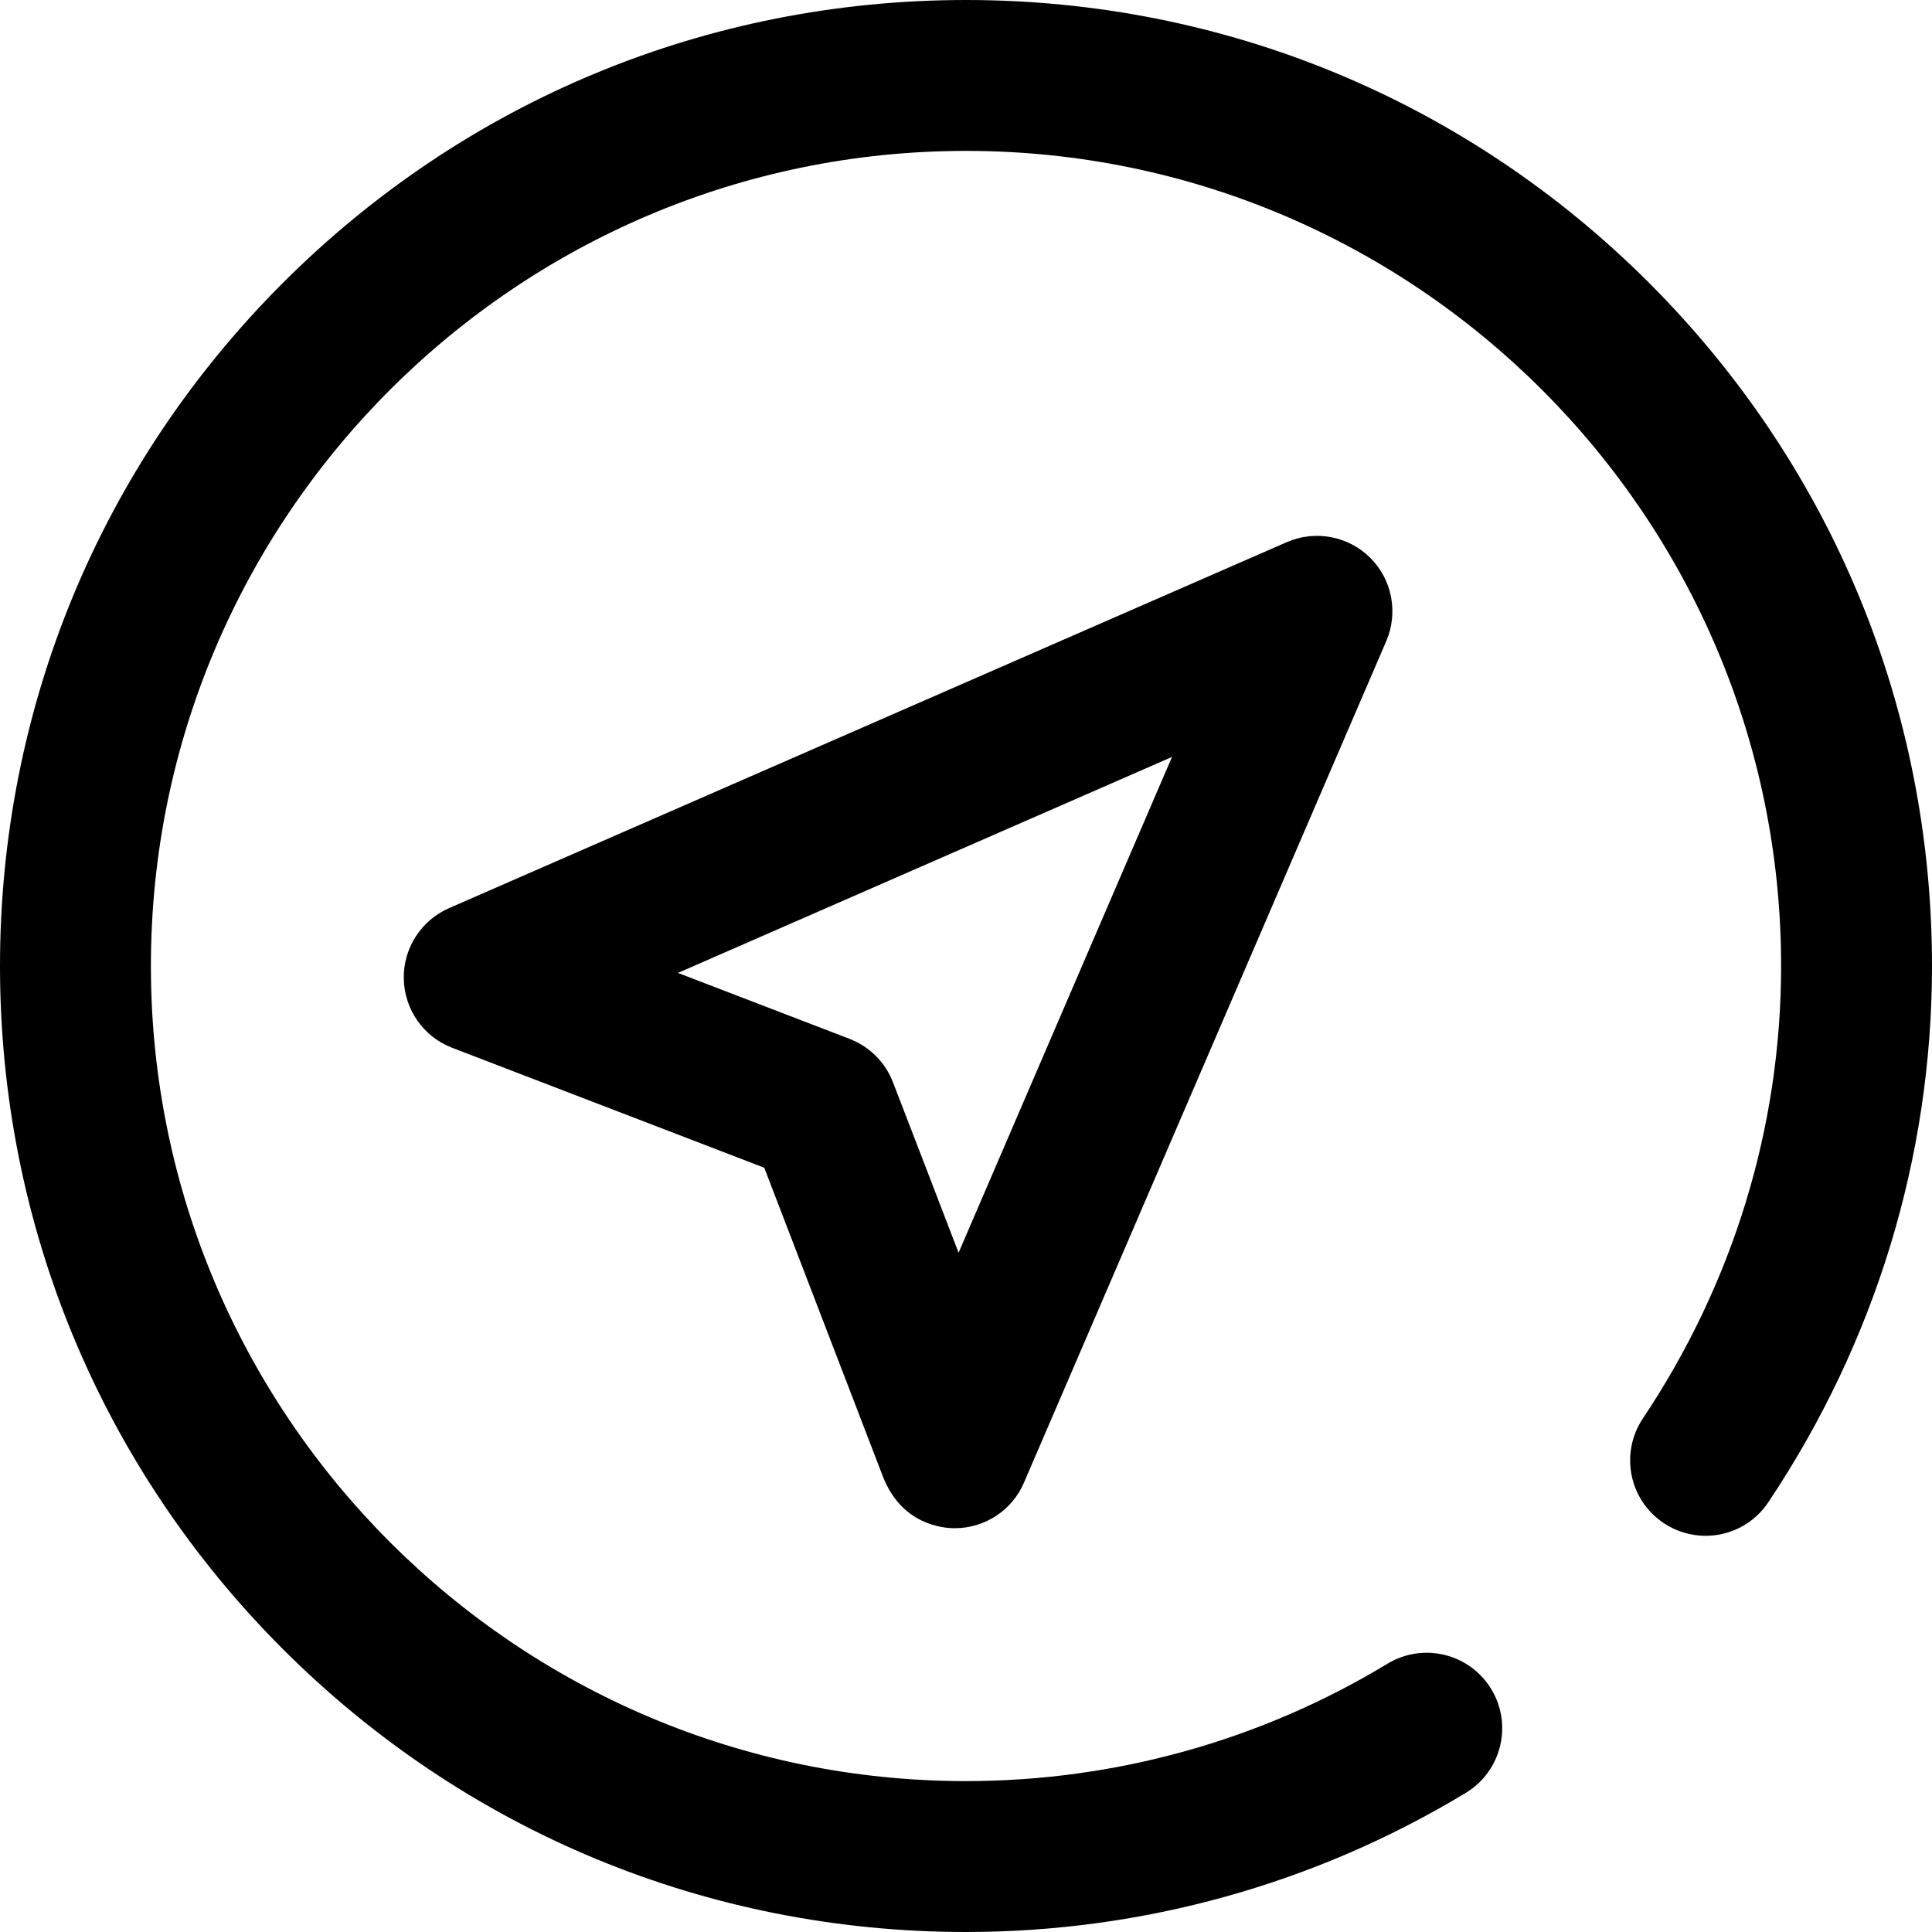 <svg width="19" height="19" viewBox="0 0 19 19" fill="none" xmlns="http://www.w3.org/2000/svg">
<path d="M13.475 5.485C13.259 5.271 12.933 5.21 12.654 5.332L4.416 8.931C4.14 9.052 3.964 9.327 3.971 9.628C3.978 9.929 4.165 10.196 4.446 10.304L7.516 11.484L8.681 14.516C8.864 14.991 9.266 15.029 9.389 15.029C9.39 15.029 9.391 15.029 9.392 15.029C9.687 15.028 9.954 14.852 10.07 14.581L13.633 6.305C13.753 6.025 13.691 5.7 13.475 5.485ZM9.427 12.32C9.201 11.731 8.96 11.104 8.782 10.644C8.707 10.448 8.552 10.293 8.356 10.217L6.667 9.568L11.526 7.444L9.427 12.32Z" fill="black"/>
<path d="M16.218 2.782C14.423 0.988 12.037 0 9.5 0C6.962 0 4.577 0.988 2.782 2.782C0.988 4.577 0 6.962 0 9.5C0 12.037 0.988 14.423 2.782 16.218C4.577 18.012 6.962 19 9.5 19C11.237 19 12.937 18.527 14.416 17.631C14.766 17.419 14.878 16.962 14.666 16.612C14.453 16.261 13.997 16.149 13.646 16.361C12.4 17.116 10.966 17.516 9.5 17.516C5.08 17.516 1.484 13.92 1.484 9.5C1.484 5.08 5.08 1.484 9.5 1.484C13.92 1.484 17.516 5.08 17.516 9.5C17.516 11.081 17.046 12.619 16.157 13.949C15.929 14.29 16.02 14.751 16.361 14.978C16.702 15.206 17.163 15.115 17.39 14.774C18.443 13.199 19 11.375 19 9.5C19 6.962 18.012 4.577 16.218 2.782Z" fill="black"/>
</svg>
